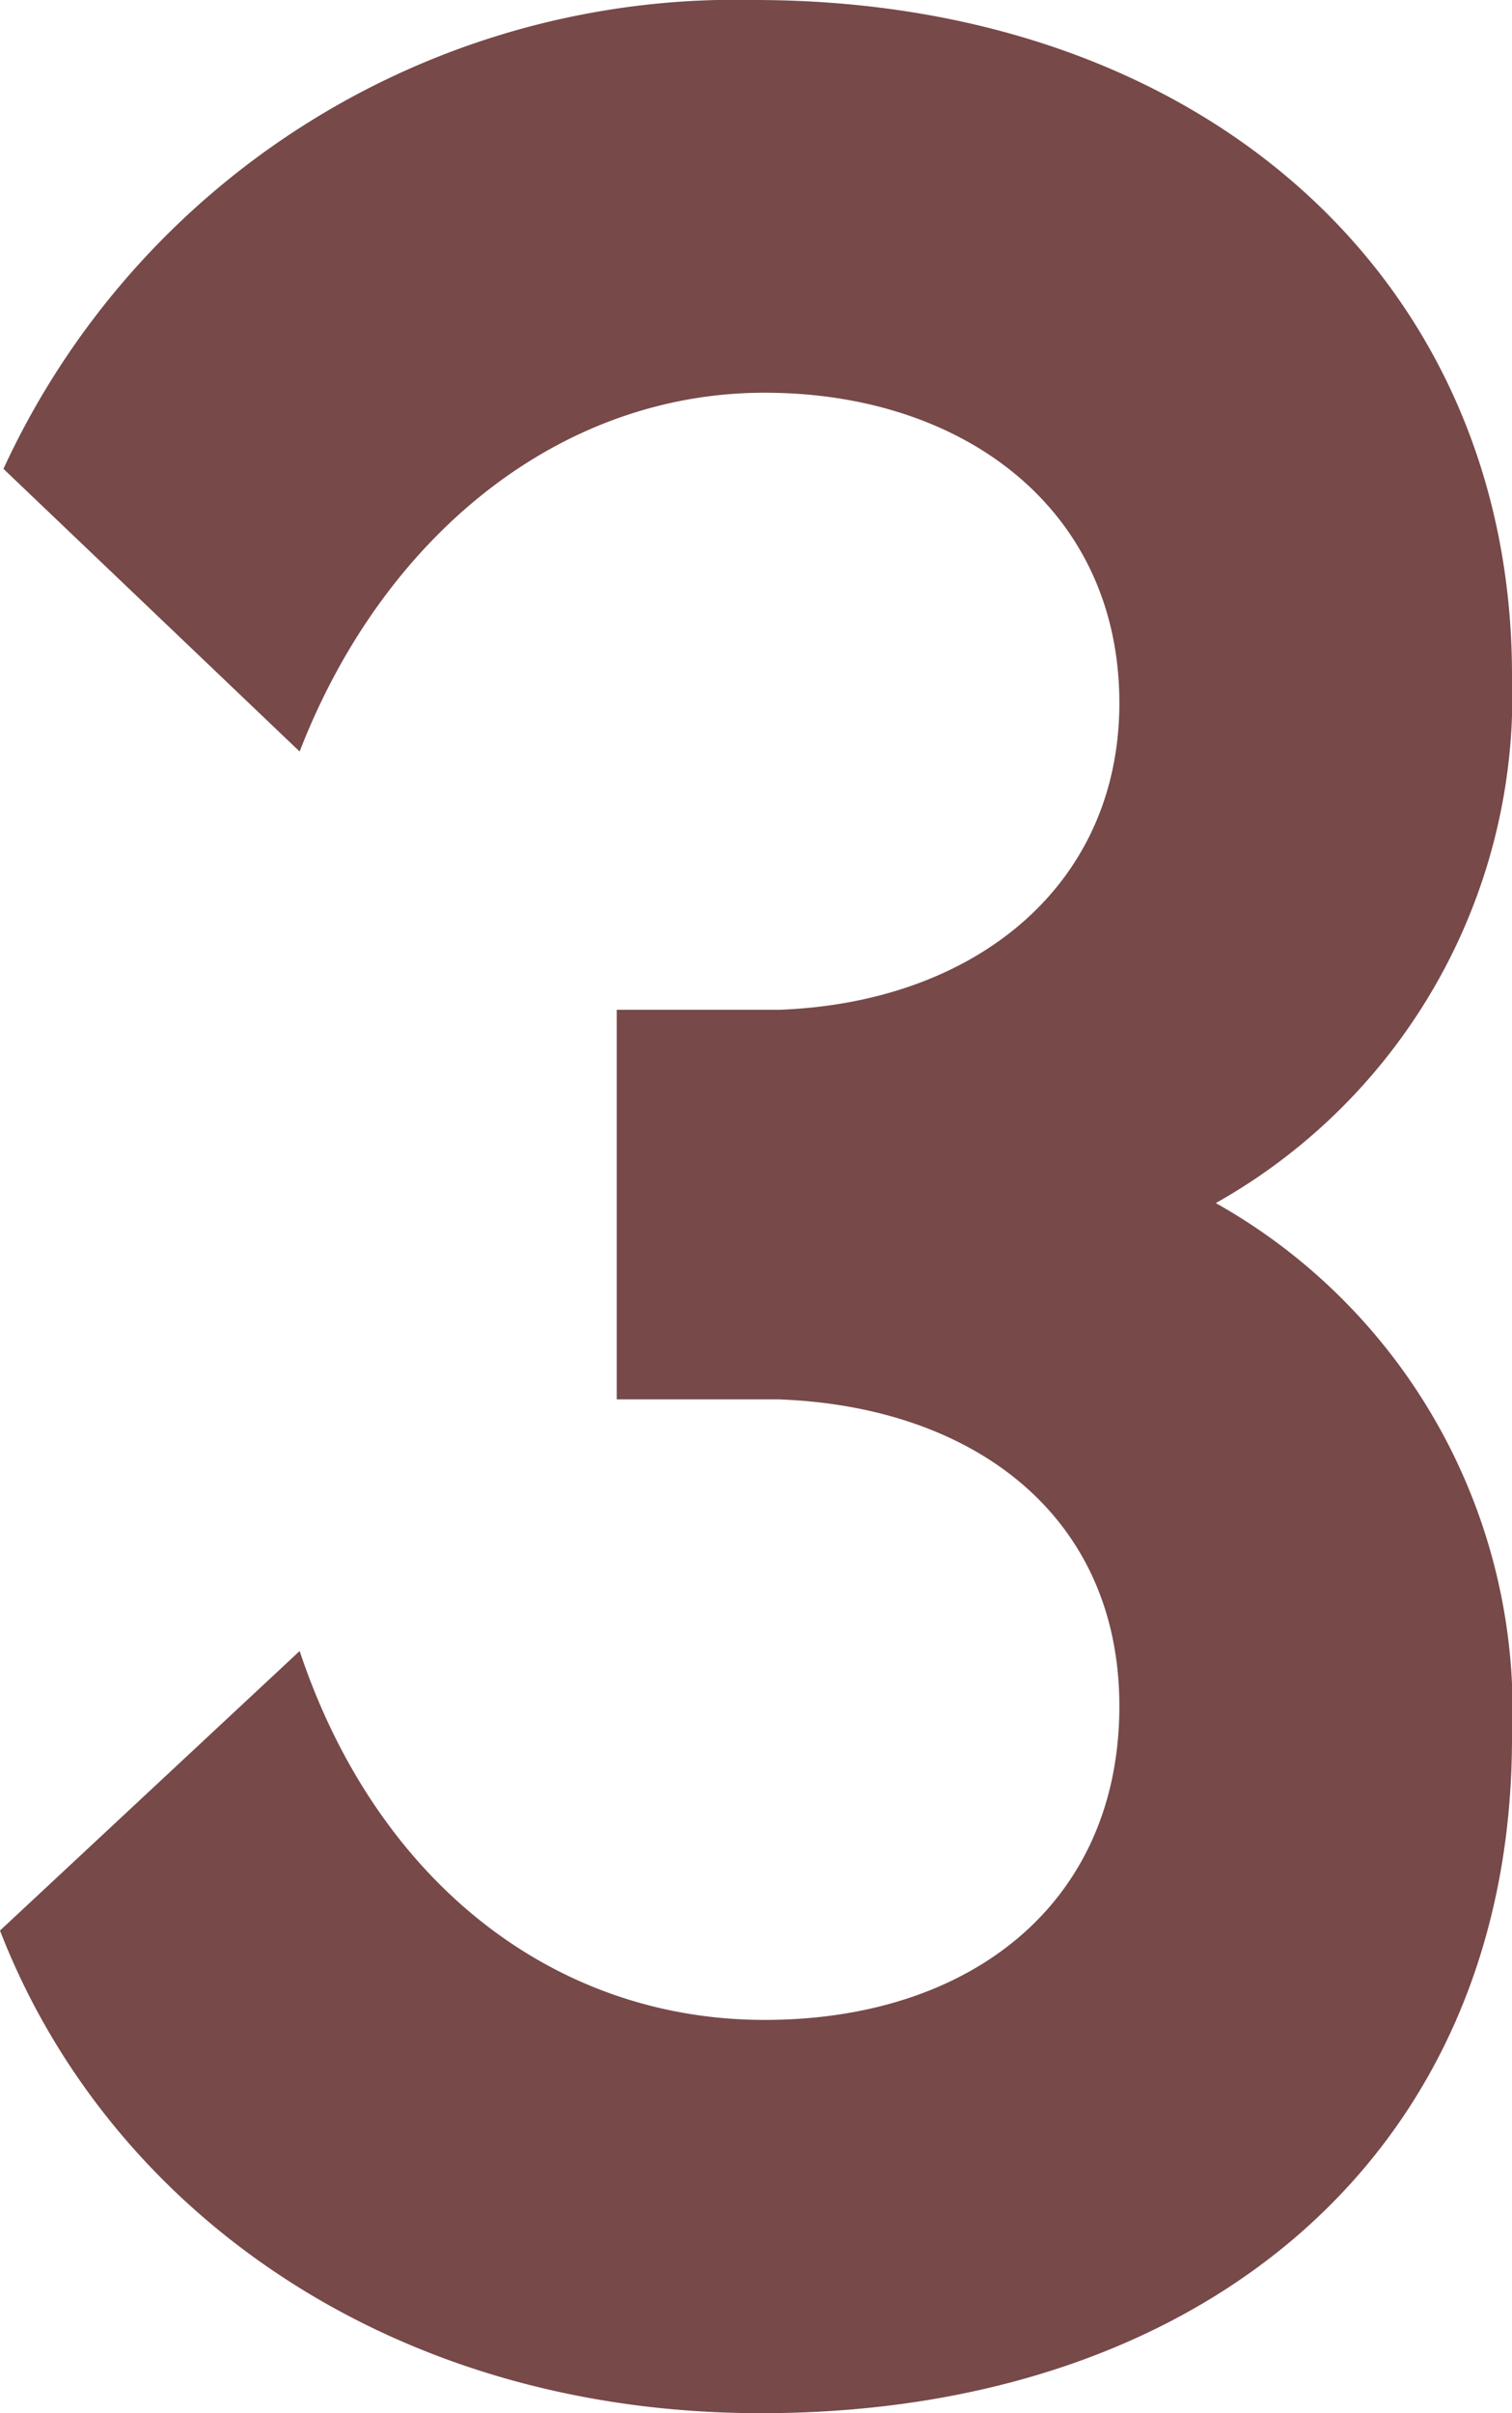 <svg xmlns="http://www.w3.org/2000/svg" width="21.511" height="34.3" viewBox="0 0 21.511 34.3"><defs><style>.a{fill:#774949;}</style></defs><path class="a" d="M2.058-27.636l4.214 4.018c1.176-3.038 3.675-5.1 6.615-5.1 2.842 0 5.047 1.666 5.047 4.41 0 2.6-2.058 4.263-4.851 4.361h-2.3v5.537h2.3c2.793.1 4.851 1.666 4.851 4.361 0 2.793-2.107 4.459-5.047 4.459-3.038 0-5.537-2.009-6.615-5.243l-4.263 3.973c1.519 3.92 5.491 6.86 10.829 6.86 6.321 0 10.682-3.724 10.682-9.6a8.273 8.273 0 0 0-4.214-7.6 8.27 8.27 0 0 0 4.214-7.5c0-5.635-4.41-9.6-10.78-9.6a11.471 11.471 0 0 0-10.682 6.664z" transform="translate(-2.009 34.3)"/></svg>